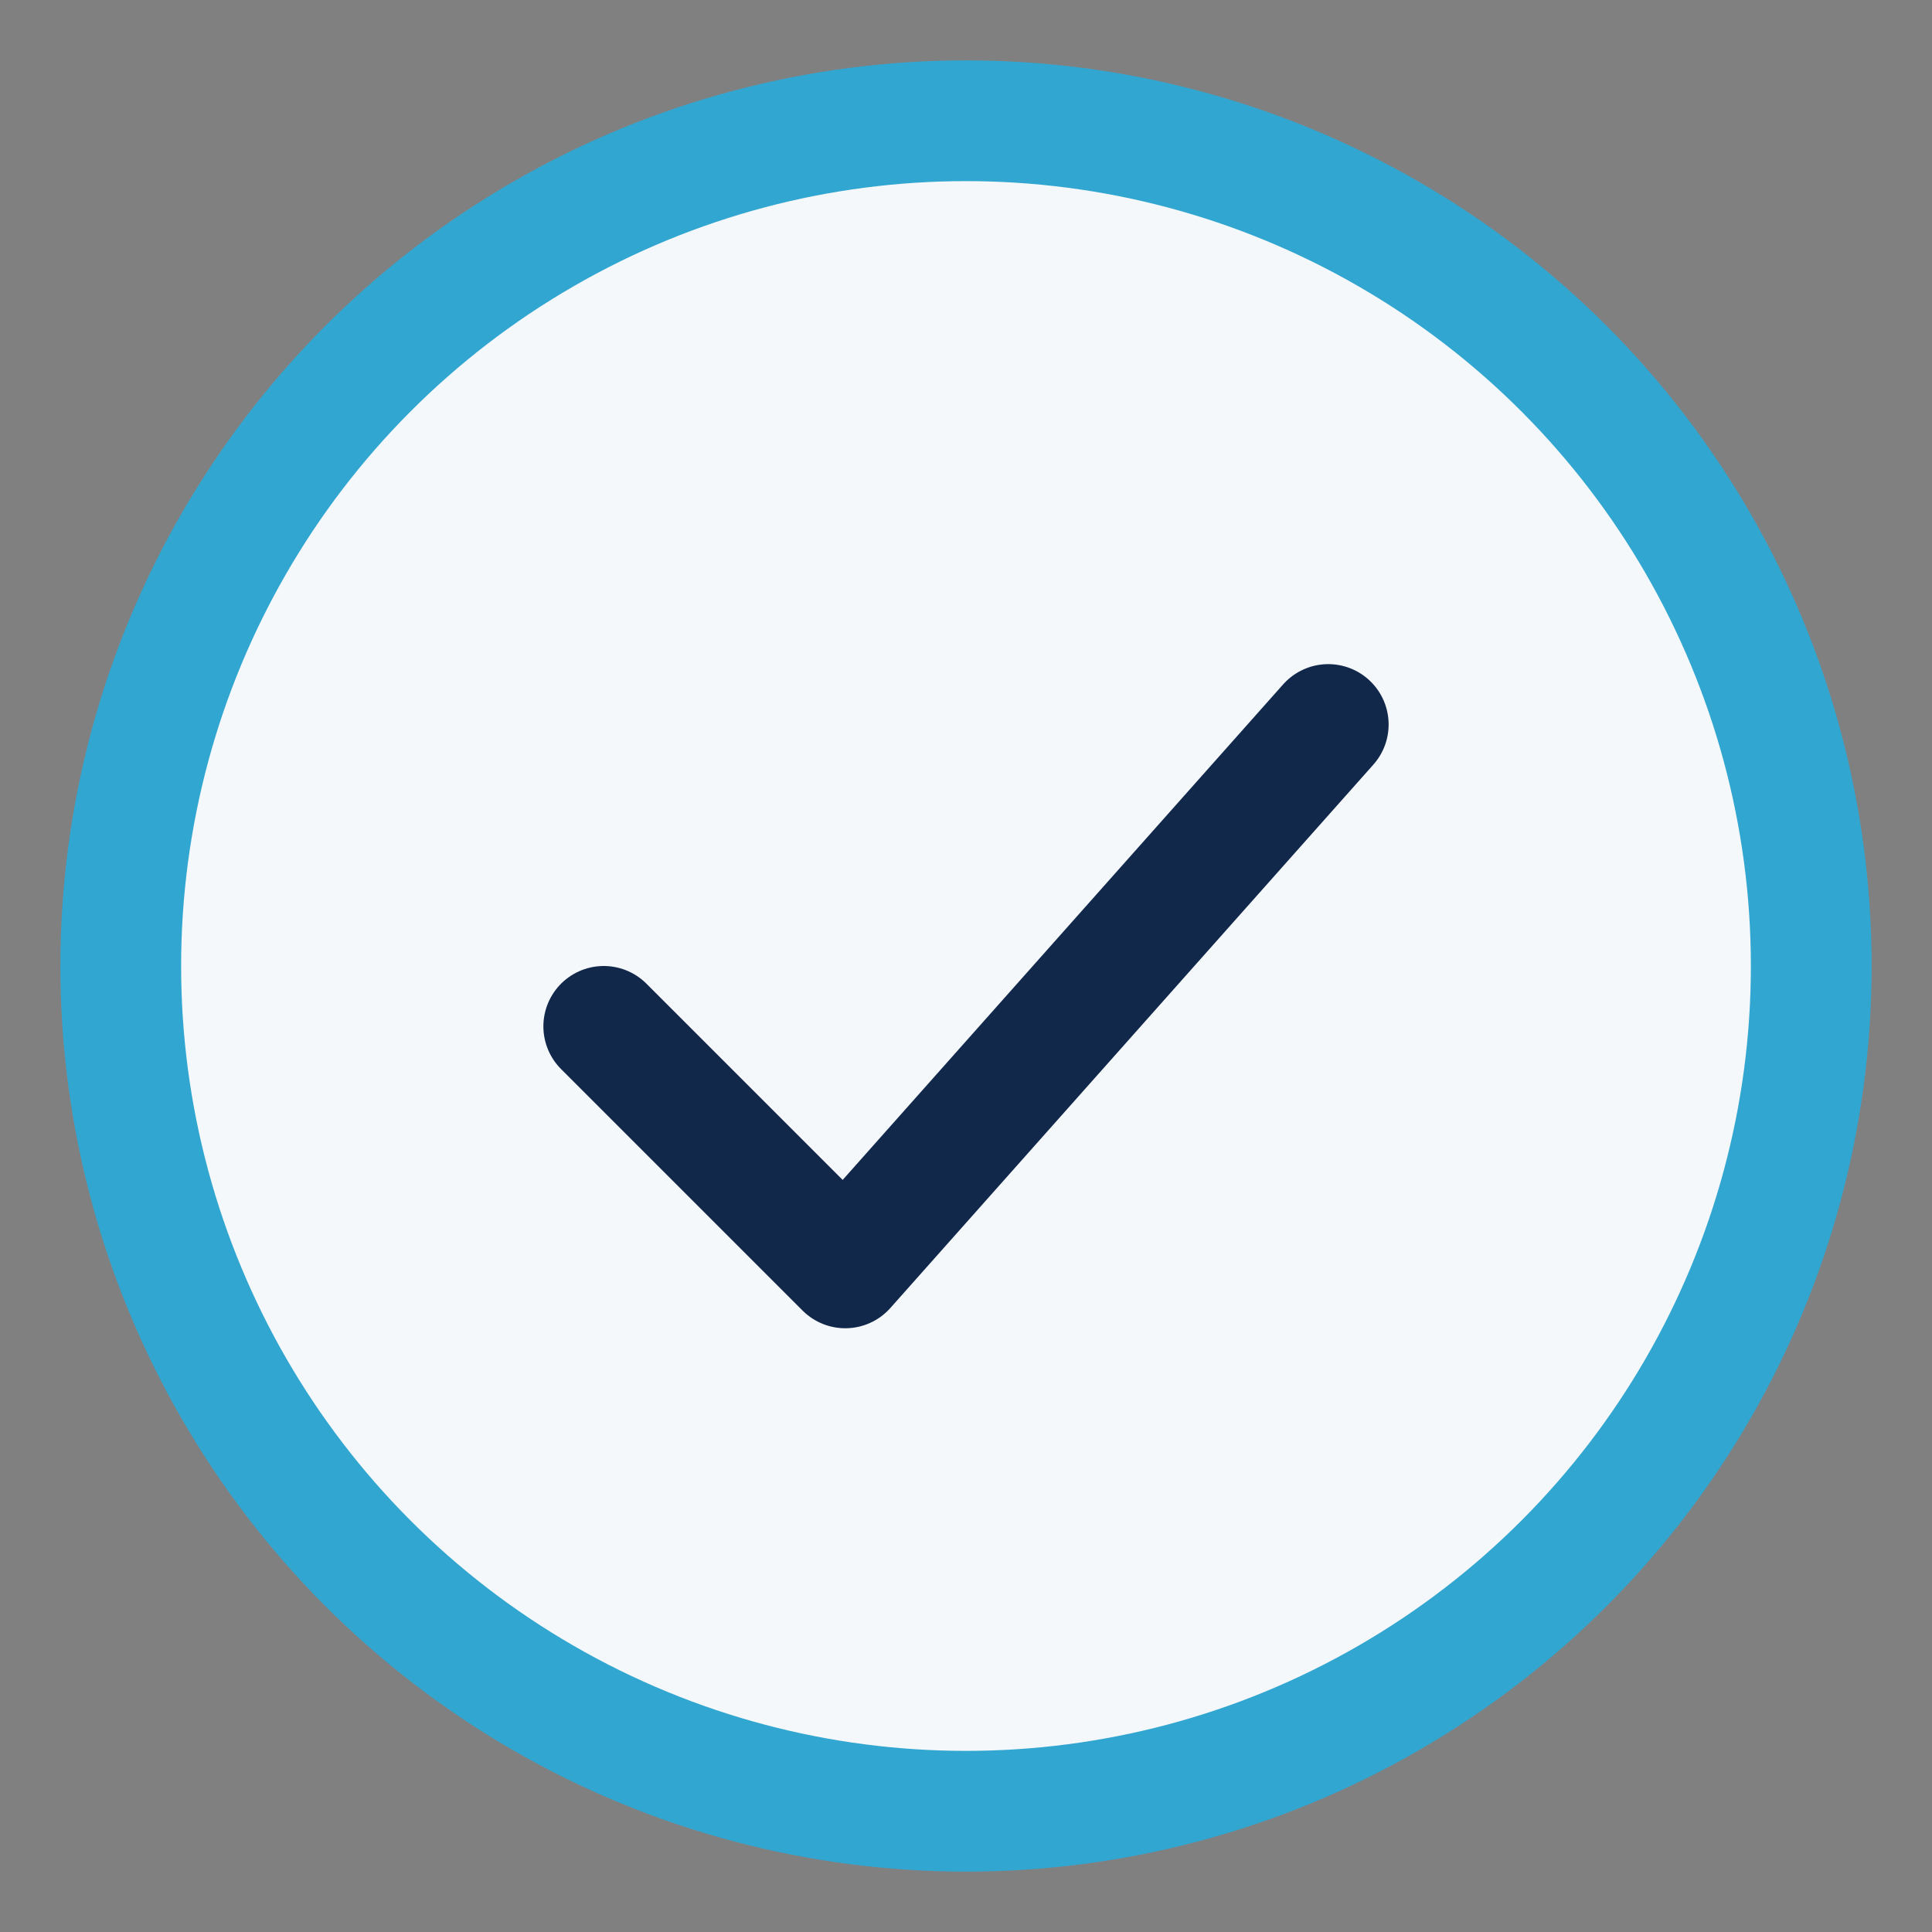 <?xml version="1.0" encoding="UTF-8"?>
<svg xmlns="http://www.w3.org/2000/svg" width="32" height="32" viewBox="0 0 32 32"><rect x="0" y="0" width="32" height="32" fill="#808080" stroke="none"/><circle cx="16" cy="16" r="14" fill="#F5F8FB" stroke="#31A6D1" stroke-width="2"/><path d="M10 17l4 4 8-9" fill="none" stroke="#11284B" stroke-width="2" stroke-linecap="round" stroke-linejoin="round"/></svg>